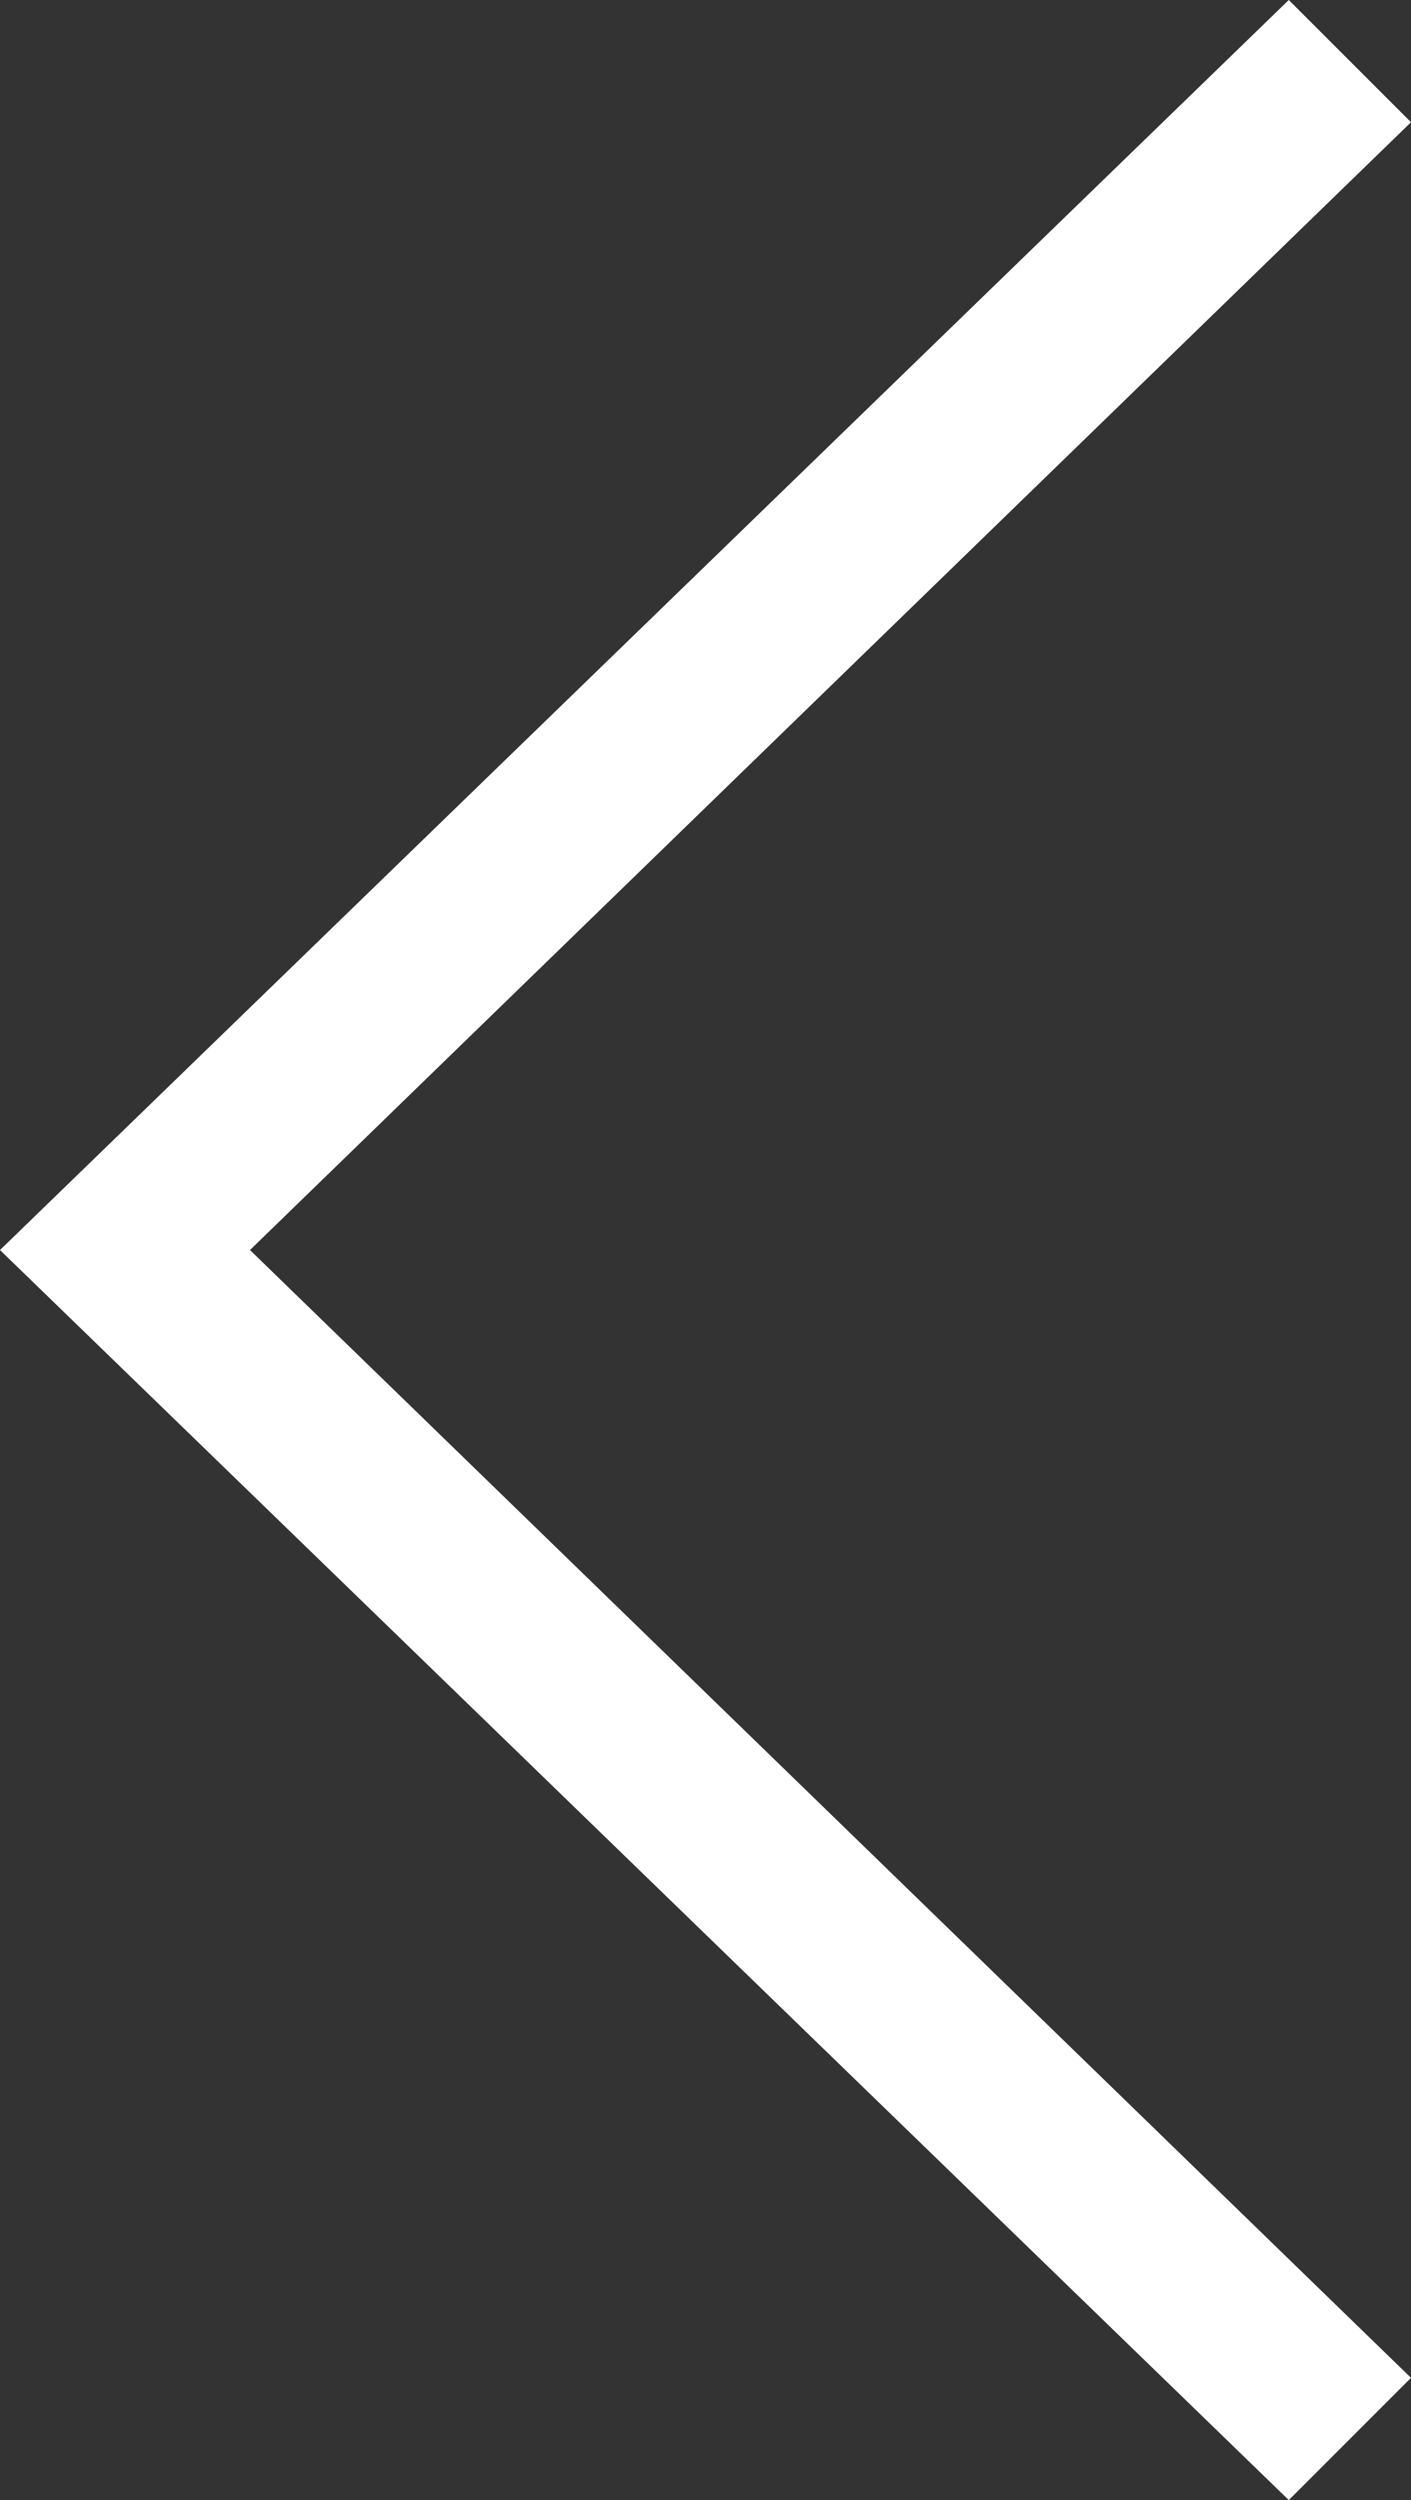 <?xml version="1.0" encoding="utf-8"?>
<!-- Generator: Adobe Illustrator 22.1.0, SVG Export Plug-In . SVG Version: 6.00 Build 0)  -->
<svg version="1.1" id="Layer_1" xmlns="http://www.w3.org/2000/svg" xmlns:xlink="http://www.w3.org/1999/xlink" x="0px" y="0px"
	 viewBox="0 0 25.4 45" style="enable-background:new 0 0 25.4 45;" xml:space="preserve">
<rect x="0" y="0" width="25.4" height="45" fill="#333333" stroke="none"/>
<style type="text/css">
	.st0{fill:#FFFFFF;}
</style>
<g>
	<path class="st0" d="M23.2,45L0,22.5L23.2,0l2.2,2.2L4.5,22.5l20.9,20.3L23.2,45z"/>
</g>
</svg>
